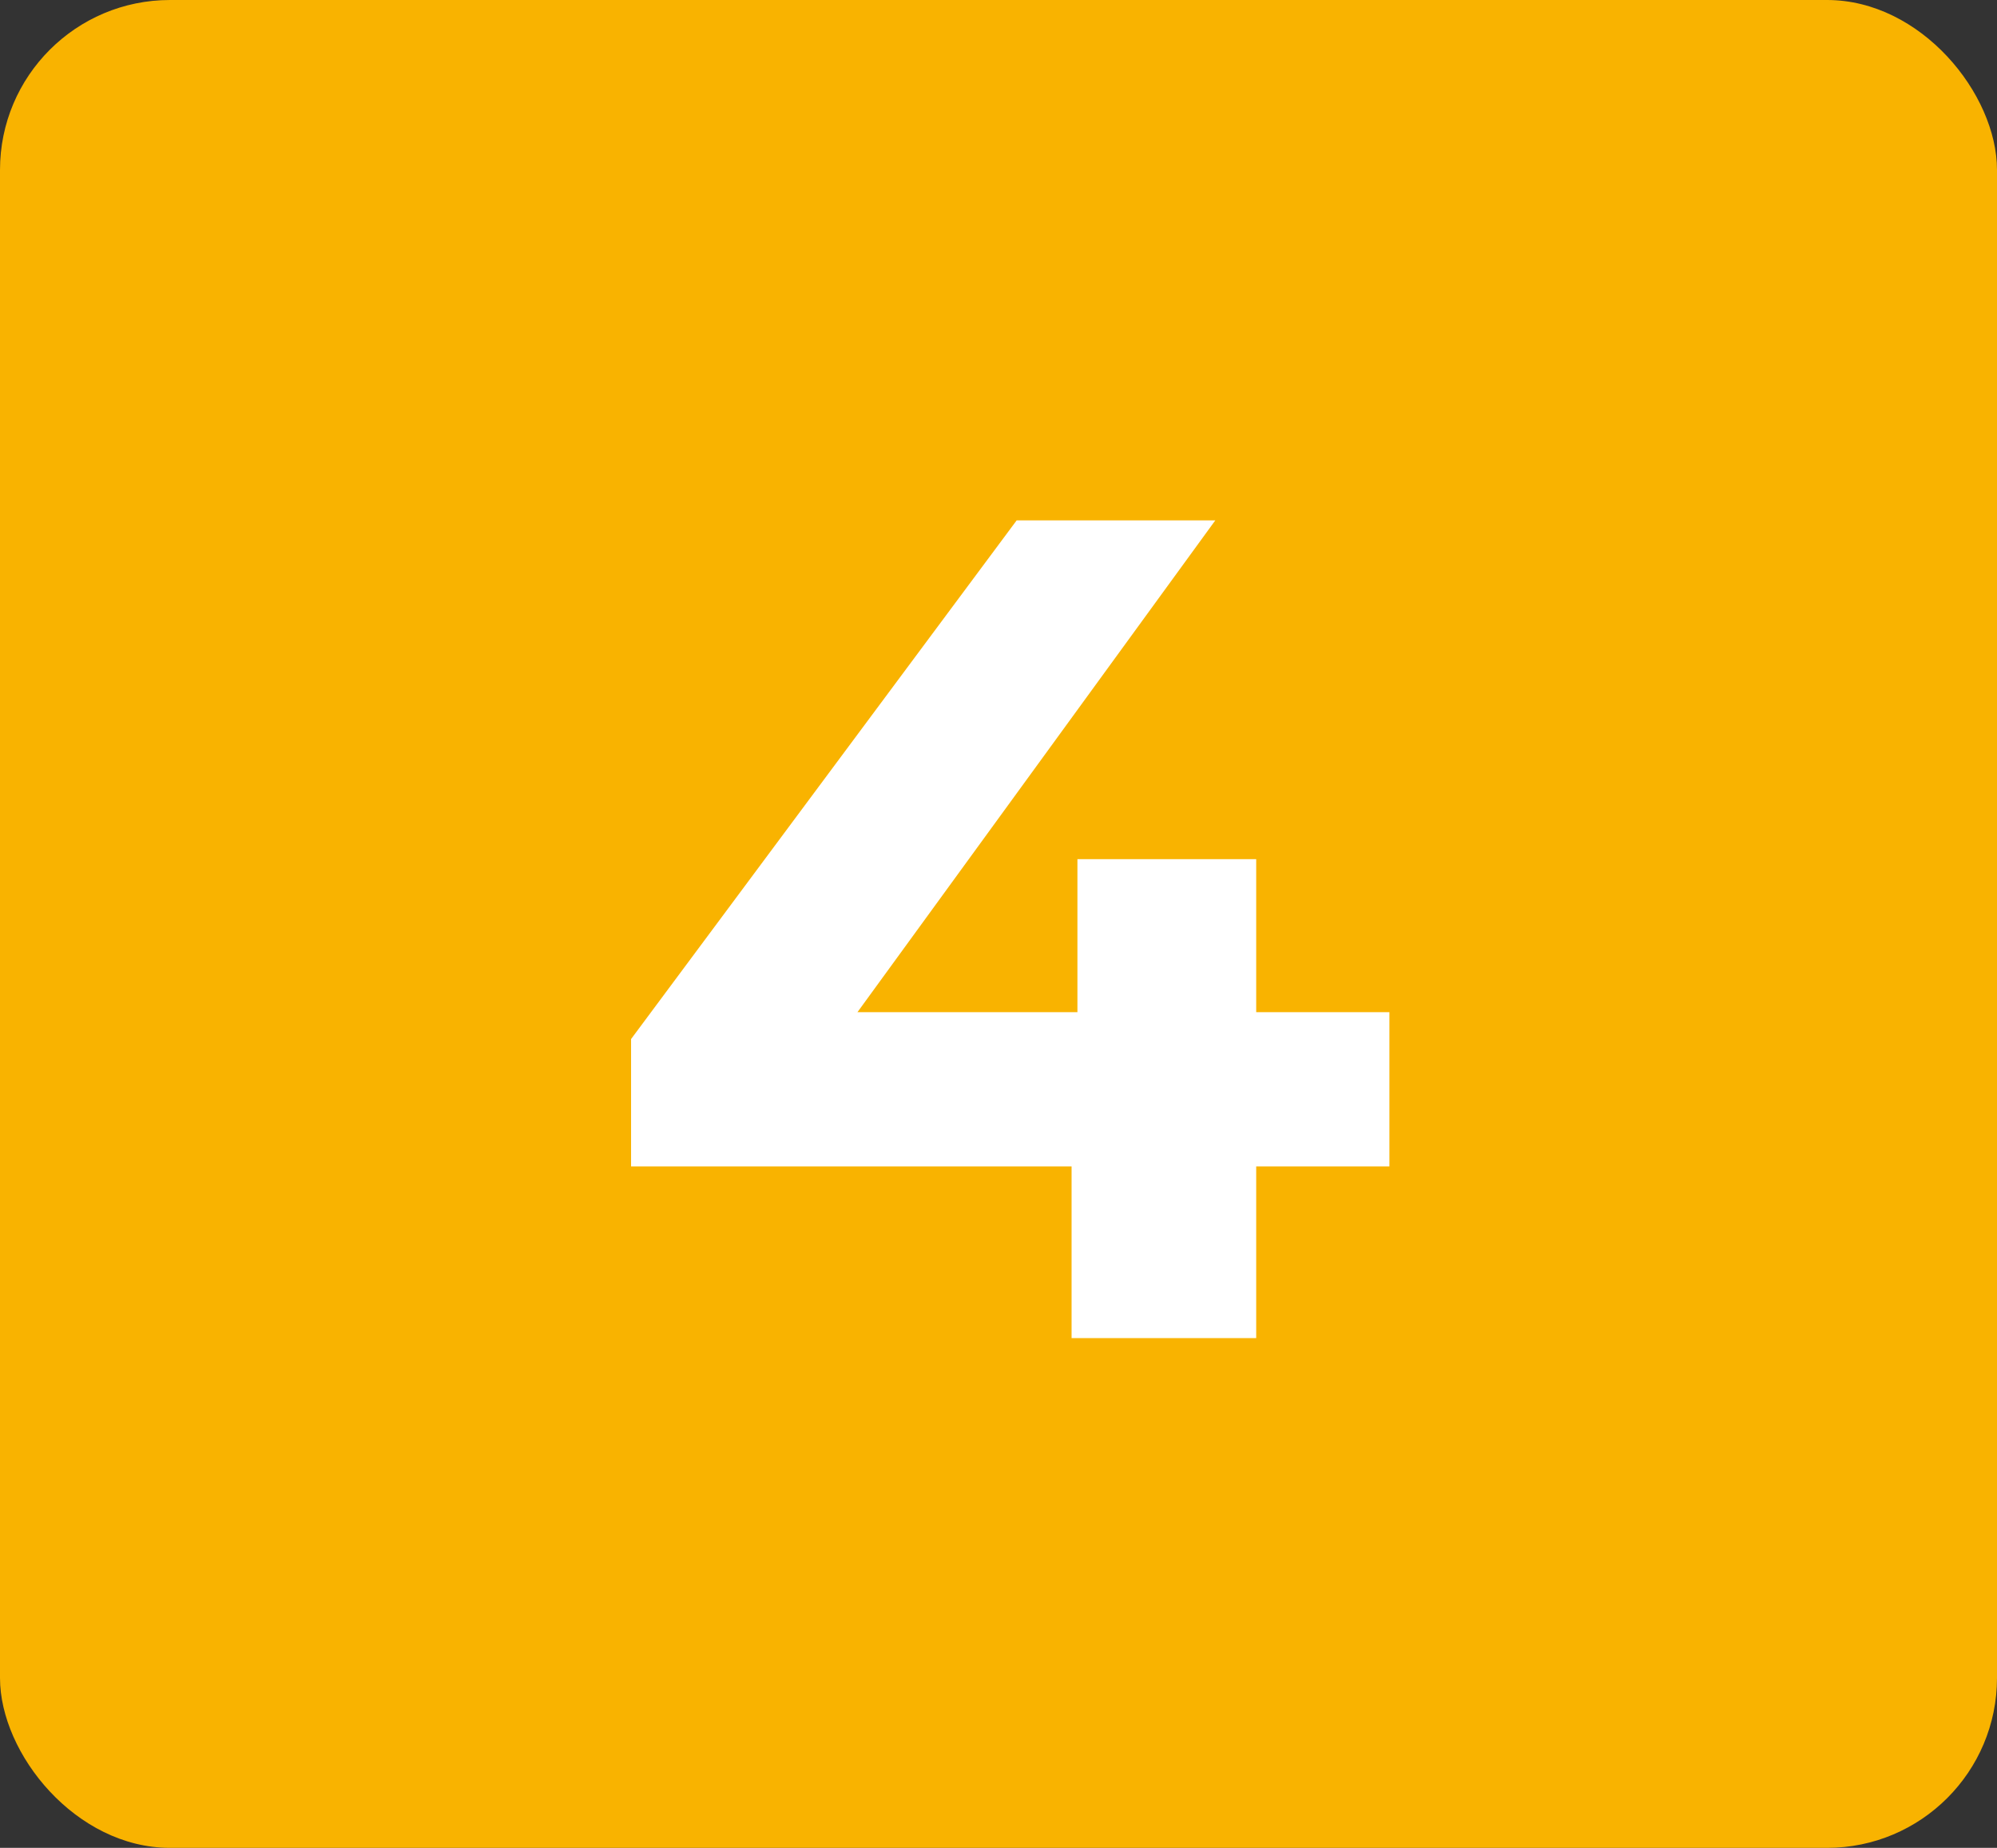 <svg width="94" height="87" viewBox="0 0 94 87" fill="none" xmlns="http://www.w3.org/2000/svg">
<rect x="0" y="0" width="94" height="87" fill="#333333" stroke="none"/>
<rect width="94" height="87" rx="8" fill="#F9B300"/>
<path d="M29.705 54.915V48.92L47.855 24.5H57.205L39.44 48.92L35.095 47.655H65.4V54.915H29.705ZM50.44 63V54.915L50.715 47.655V40.45H59.13V63H50.44Z" fill="white"/>
</svg>
